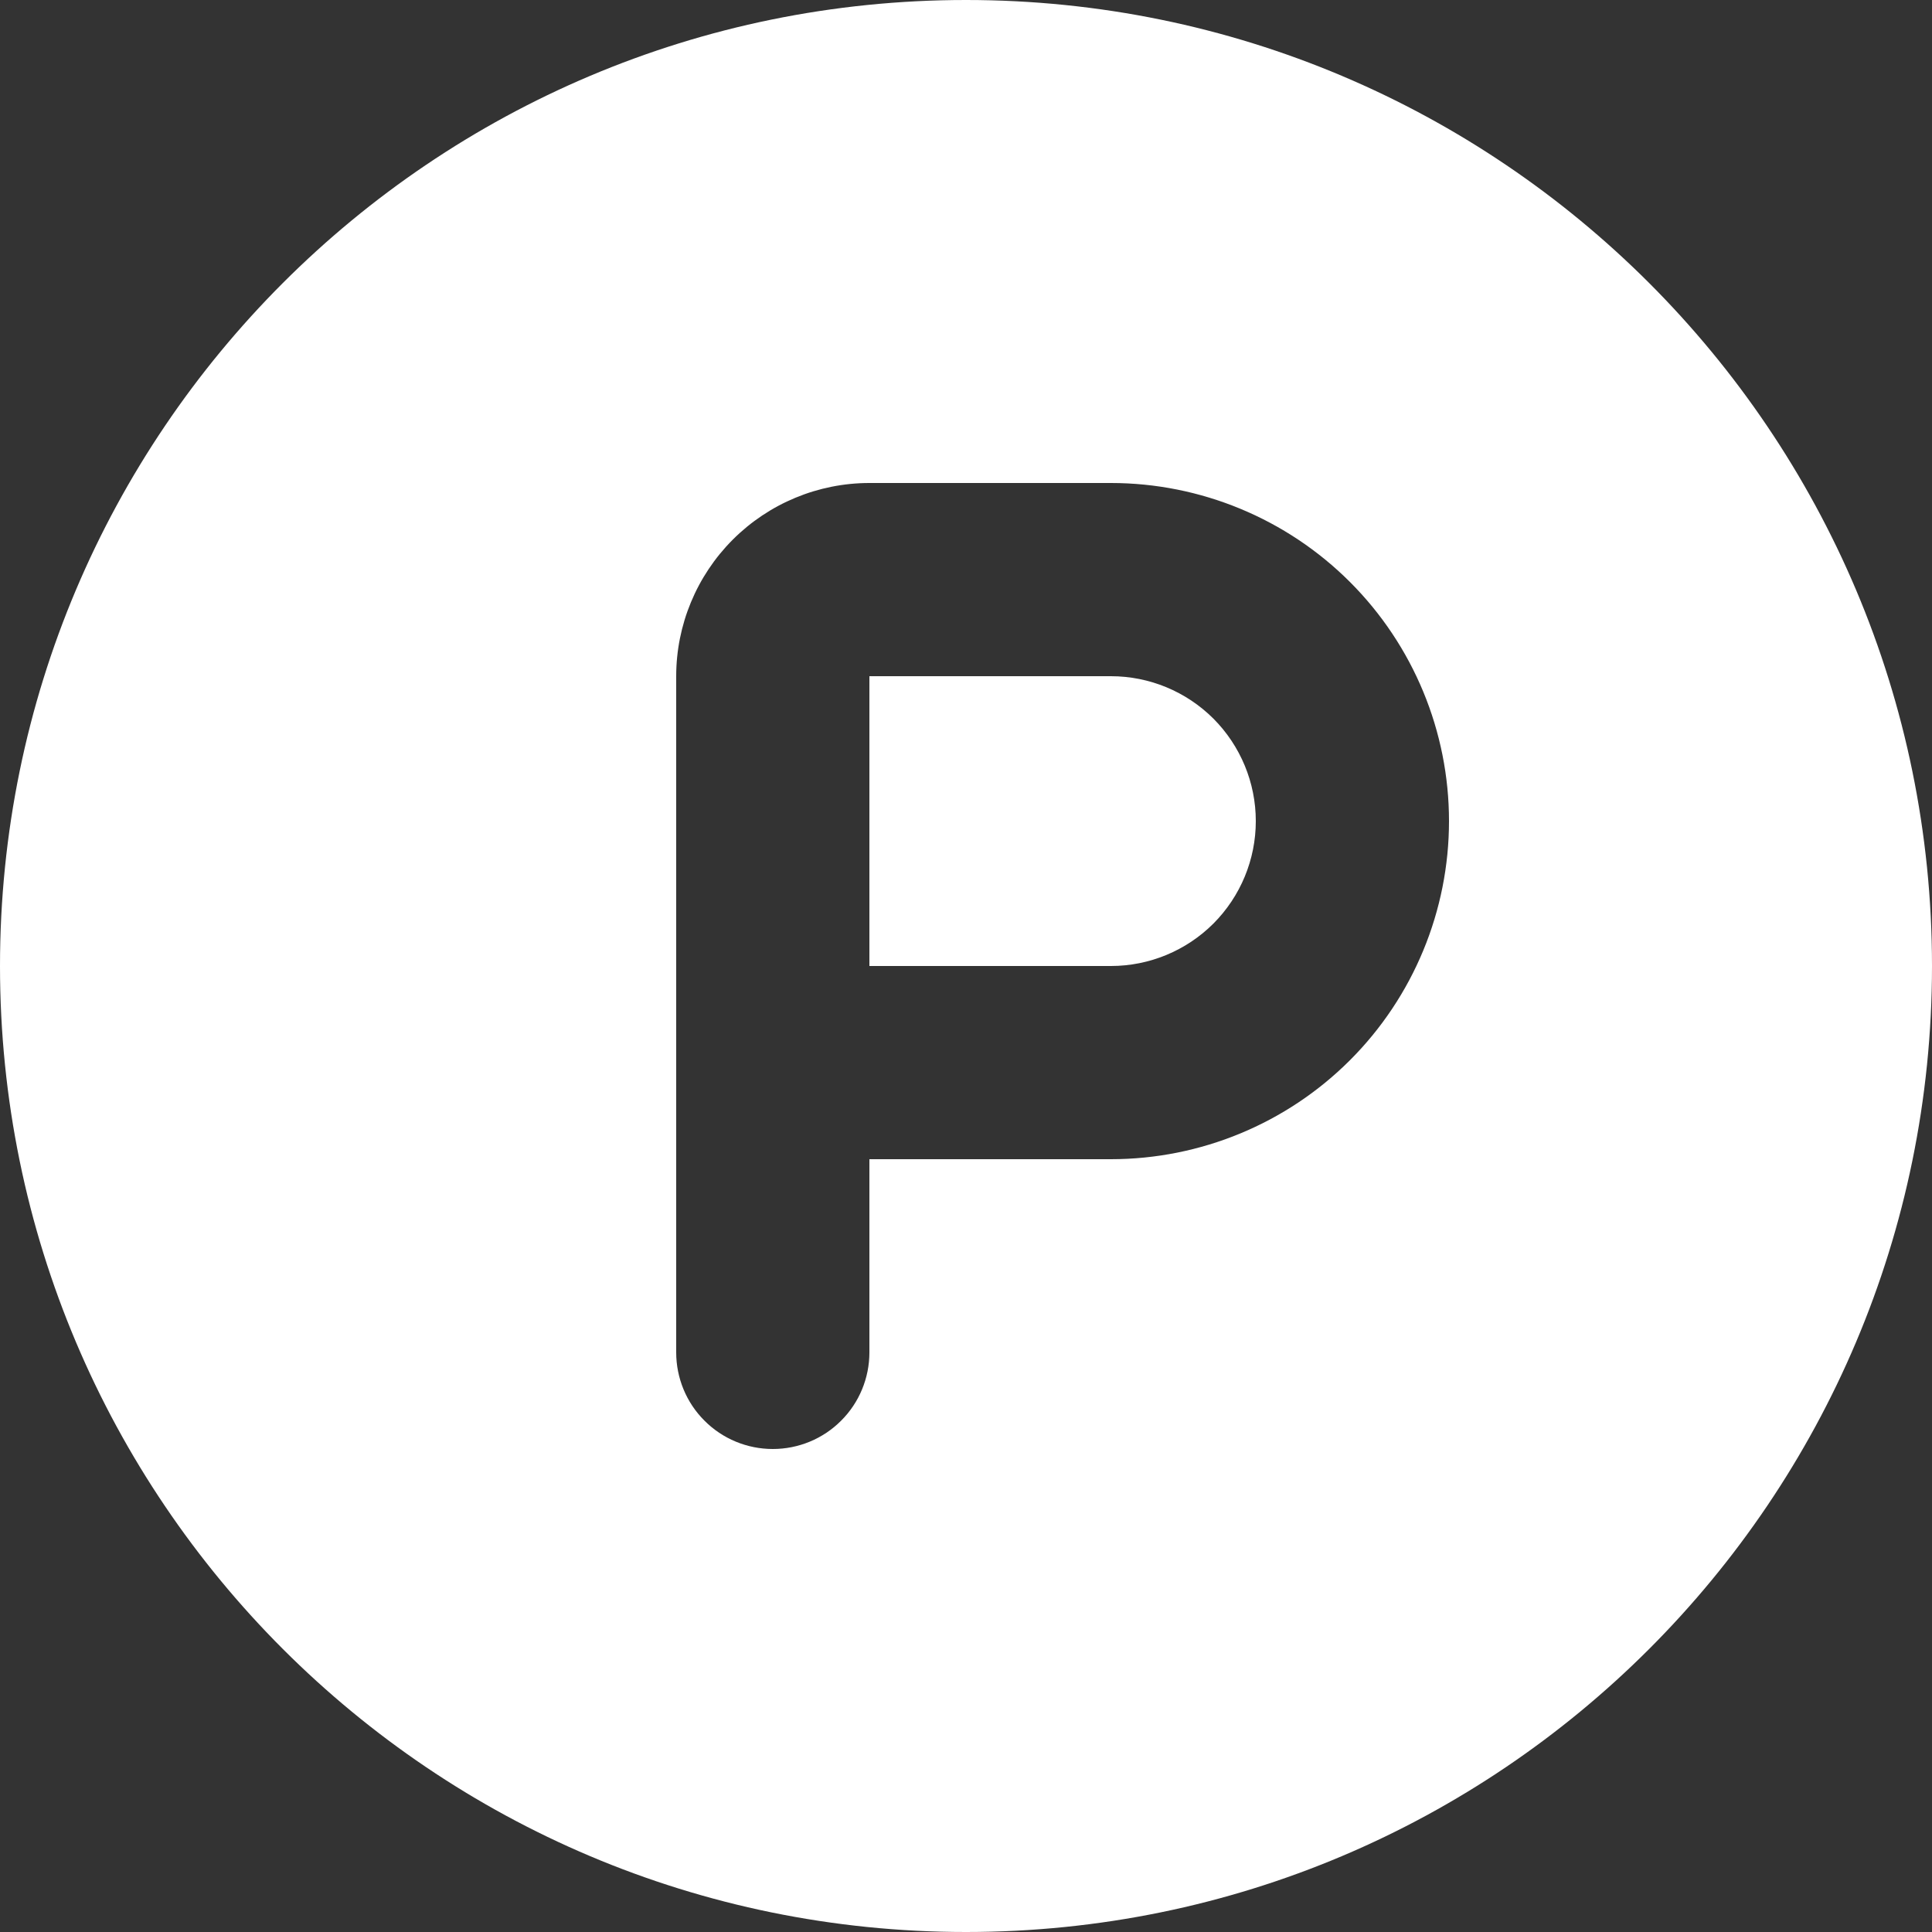 <?xml version="1.0" encoding="UTF-8"?> <svg xmlns="http://www.w3.org/2000/svg" width="20" height="20" viewBox="0 0 20 20" fill="none"><rect x="0" y="0" width="20" height="20" fill="#333333" stroke="none"/><path d="M10 0C15.523 0 20 4.477 20 10C20 15.523 15.523 20 10 20C4.477 20 0 15.523 0 10C0 4.477 4.477 0 10 0ZM11.5 5H9C8.47 5 7.961 5.211 7.586 5.586C7.211 5.961 7 6.47 7 7V14C7 14.265 7.105 14.52 7.293 14.707C7.48 14.895 7.735 15 8 15C8.265 15 8.52 14.895 8.707 14.707C8.895 14.52 9 14.265 9 14V12H11.5C12.428 12 13.319 11.631 13.975 10.975C14.631 10.319 15 9.428 15 8.5C15 7.572 14.631 6.681 13.975 6.025C13.319 5.369 12.428 5 11.5 5ZM11.5 7C11.898 7 12.279 7.158 12.561 7.439C12.842 7.721 13 8.102 13 8.5C13 8.898 12.842 9.279 12.561 9.561C12.279 9.842 11.898 10 11.5 10H9V7H11.5Z" fill="white"></path></svg> 
